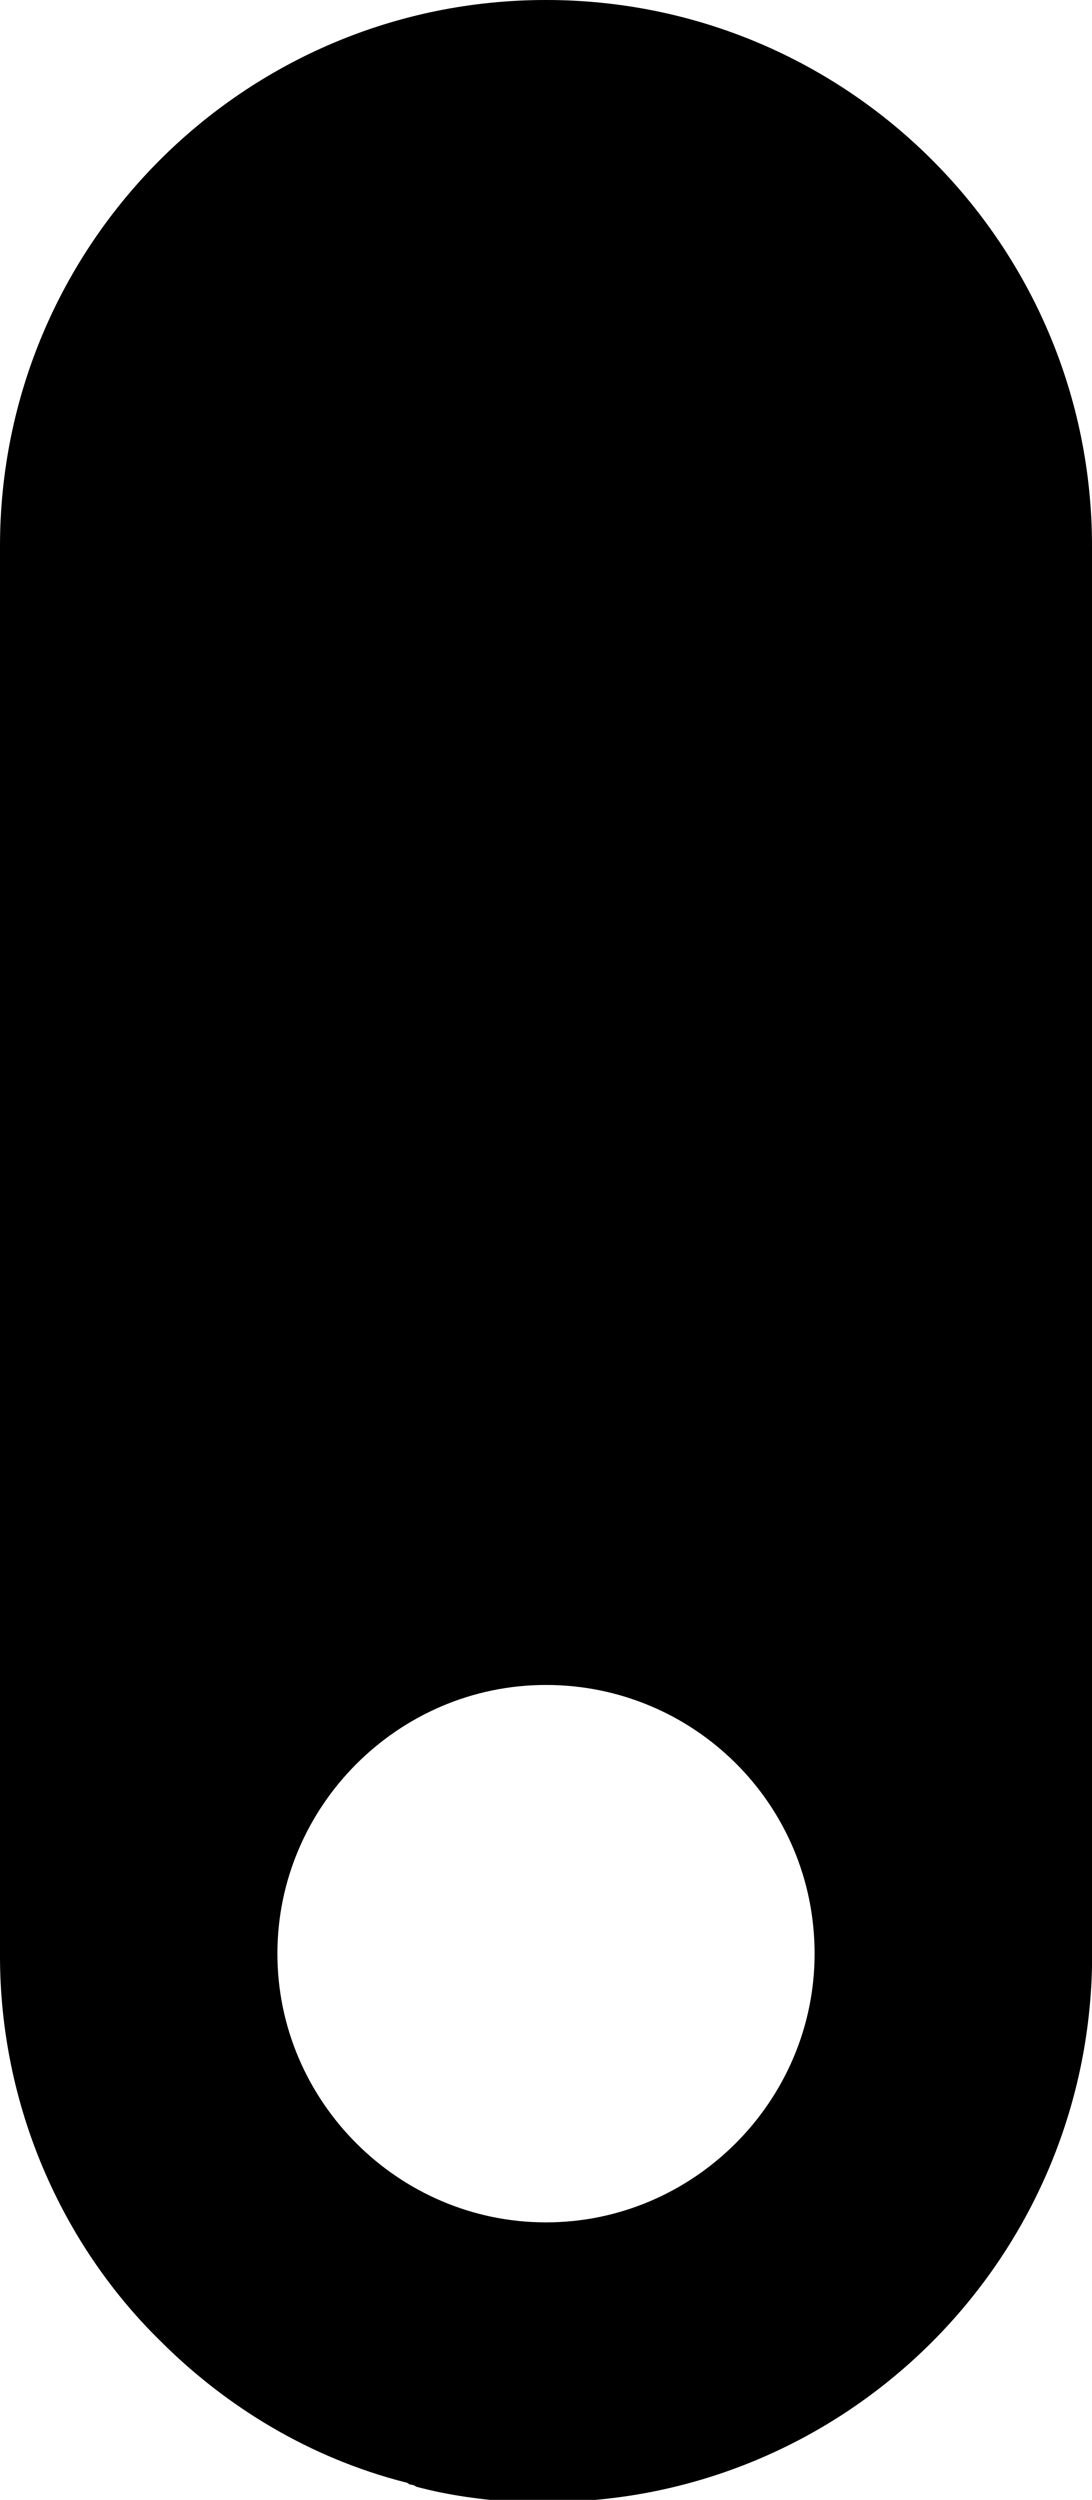 <svg xmlns="http://www.w3.org/2000/svg" xmlns:xlink="http://www.w3.org/1999/xlink" id="Ebene_2_00000020398280934338190970000002949330303103703957_" x="0px" y="0px" viewBox="0 0 49.6 113.5" style="enable-background:new 0 0 49.6 113.5;" xml:space="preserve"><g id="Ebene_1-2">	<g>		<g>			<path d="M-4.5,86.9"></path>		</g>		<path d="M49.6,24.8L49.6,24.8C49.6,11.1,38.5,0,24.8,0S0,11.1,0,24.8h0v62.9c0,0.3,0,0.7,0,1.1l0,0c0,6.8,2.8,13.1,7.3,17.5    c3,3,6.8,5.3,11.1,6.4c0.1,0,0.2,0.1,0.2,0.1s0.2,0,0.3,0.1c1.5,0.4,3,0.6,4.6,0.7c0.2,0,0.3,0,0.5,0c0.2,0,0.5,0,0.8,0l0,0    c13.5,0,24.5-10.8,24.8-24.3h0v-0.5l0,0l0,0V24.8z M37,88.7c0,6.7-5.5,12.2-12.2,12.2s-12.2-5.5-12.2-12.2l0,0l0,0l0,0    c0-6.7,5.5-12.2,12.2-12.2S37,81.9,37,88.7L37,88.7z"></path>	</g></g></svg>